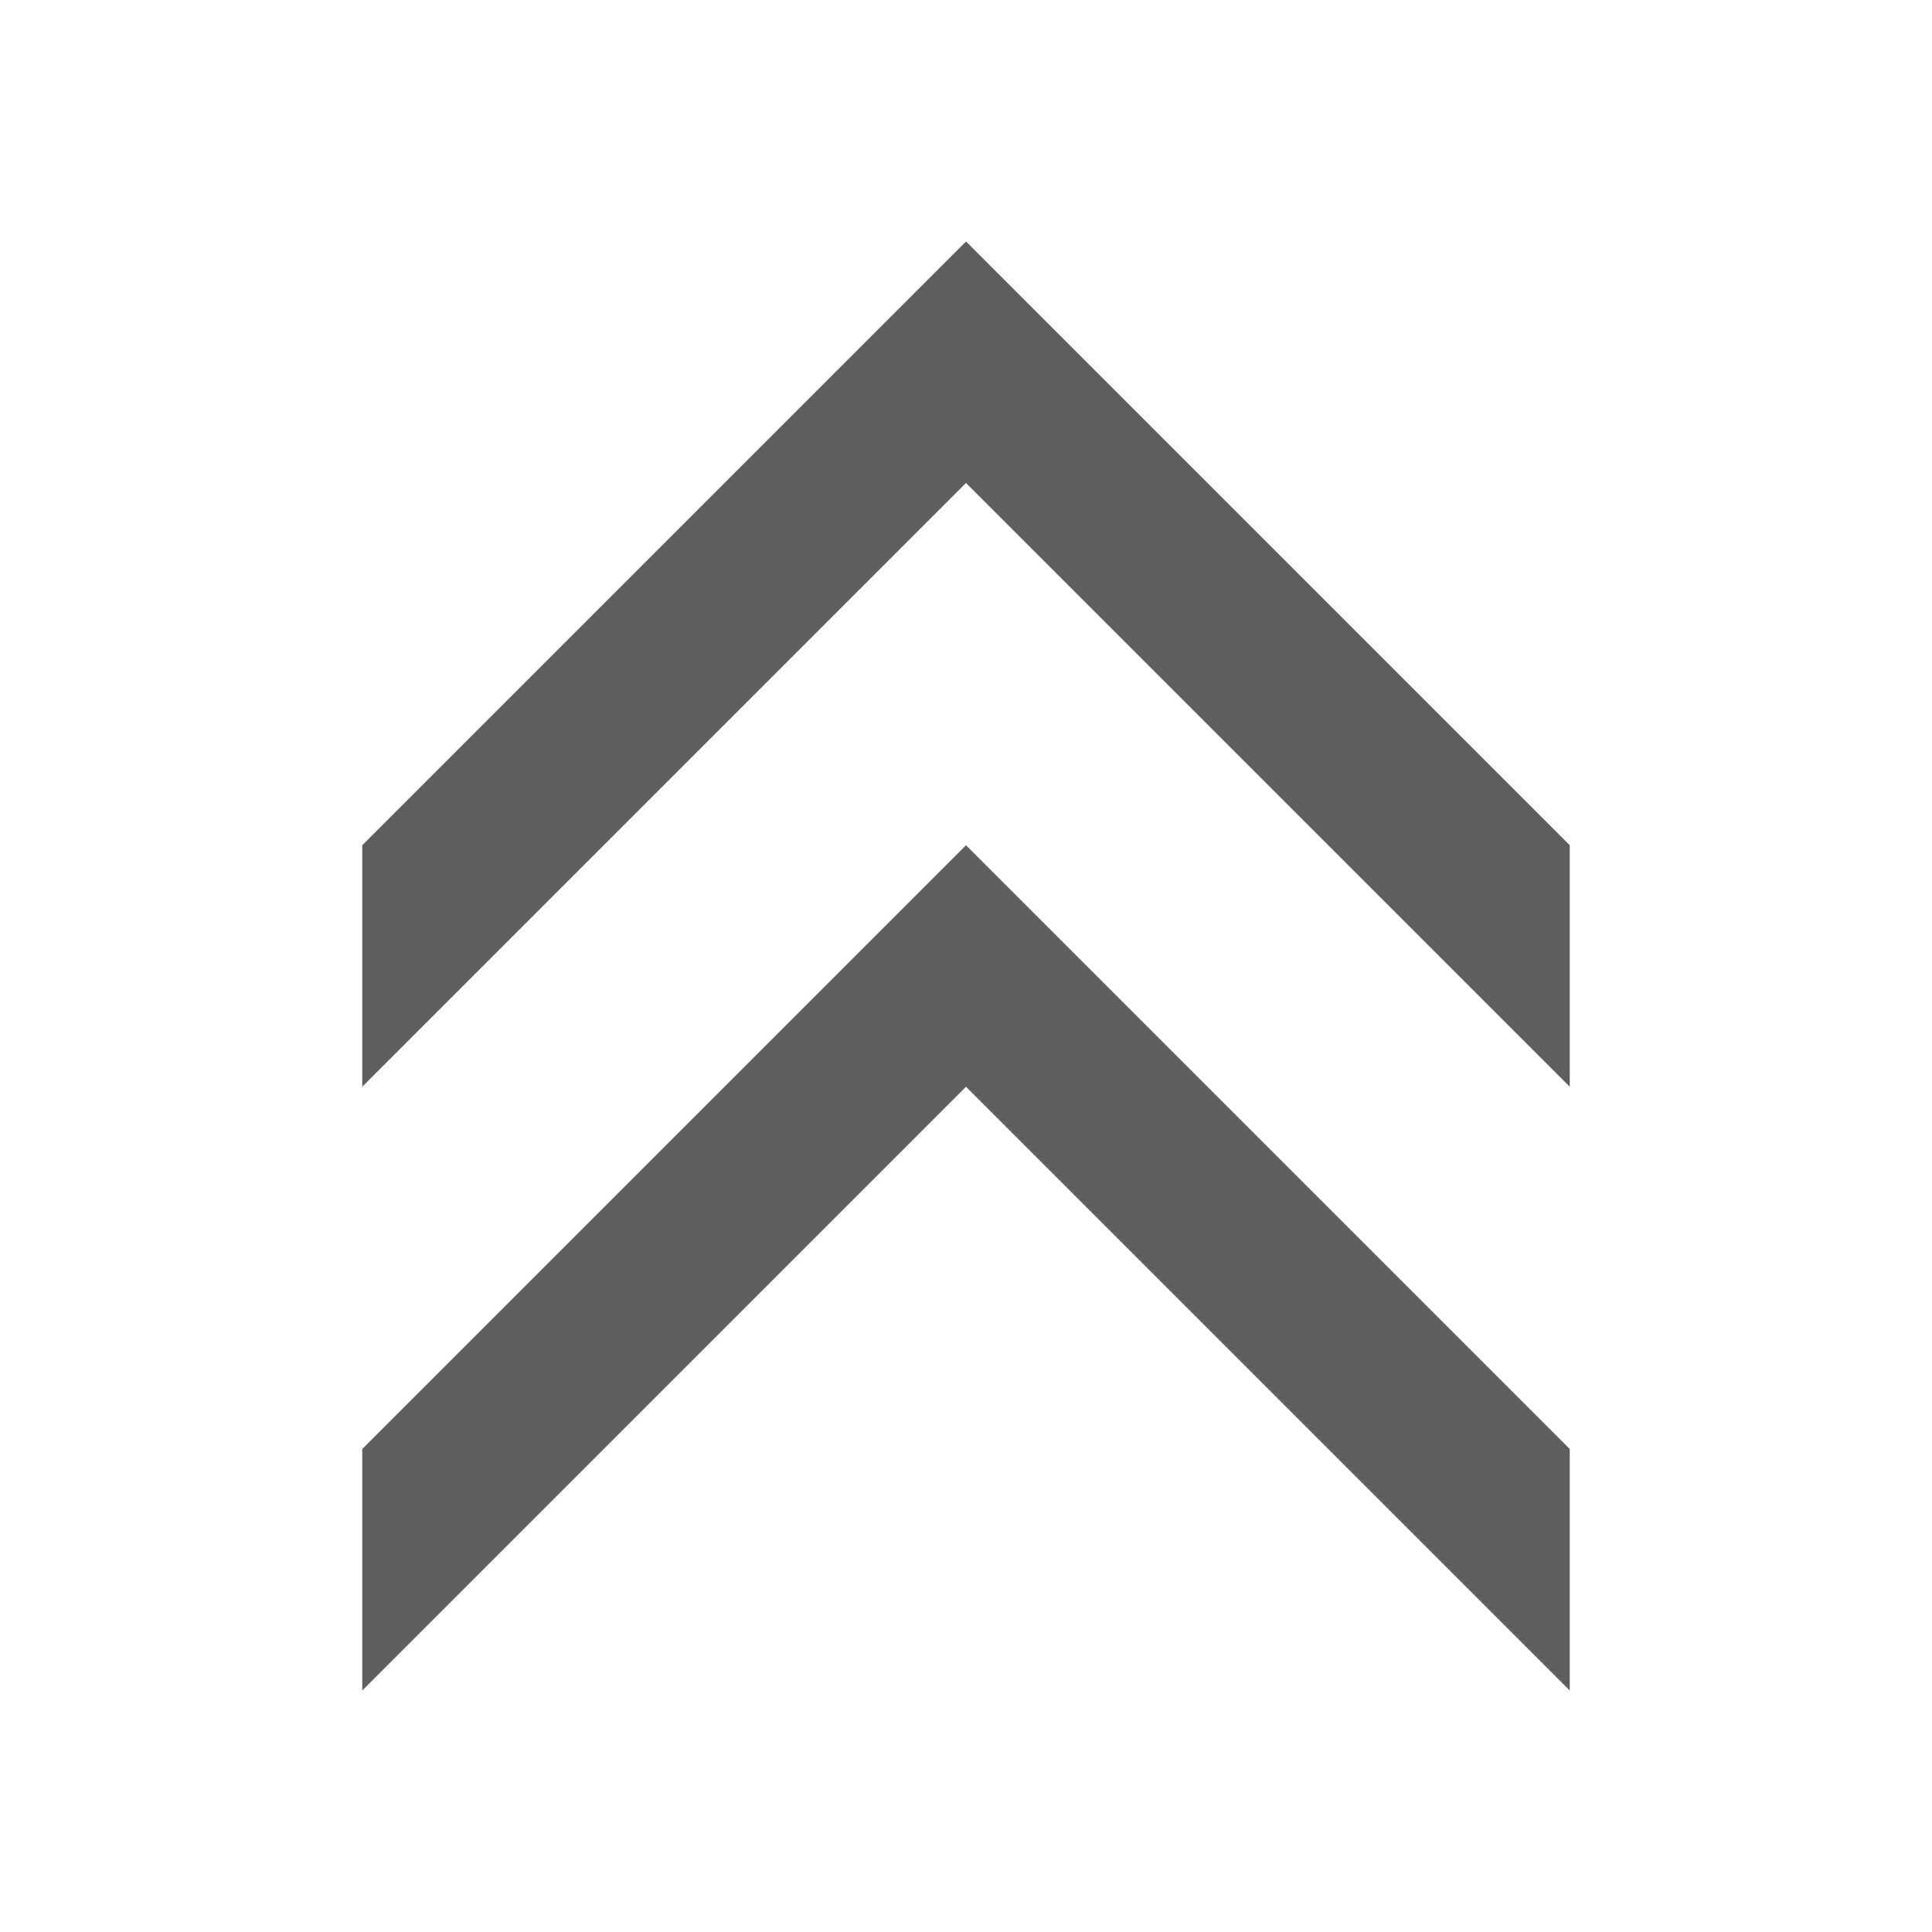 <?xml version="1.0" encoding="utf-8"?>
<!-- Generated by IcoMoon.io -->
<!DOCTYPE svg PUBLIC "-//W3C//DTD SVG 1.1//EN" "http://www.w3.org/Graphics/SVG/1.1/DTD/svg11.dtd">
<svg version="1.1" xmlns="http://www.w3.org/2000/svg" xmlns:xlink="http://www.w3.org/1999/xlink" width="16" height="16" viewBox="0 0 16 16">
<path fill="#5E5E5E" d="M13 14v-2l-5-5-5 5v2l5-5z"></path>
<path fill="#5E5E5E" d="M13 9v-2l-5-5-5 5v2l5-5z"></path>
</svg>
